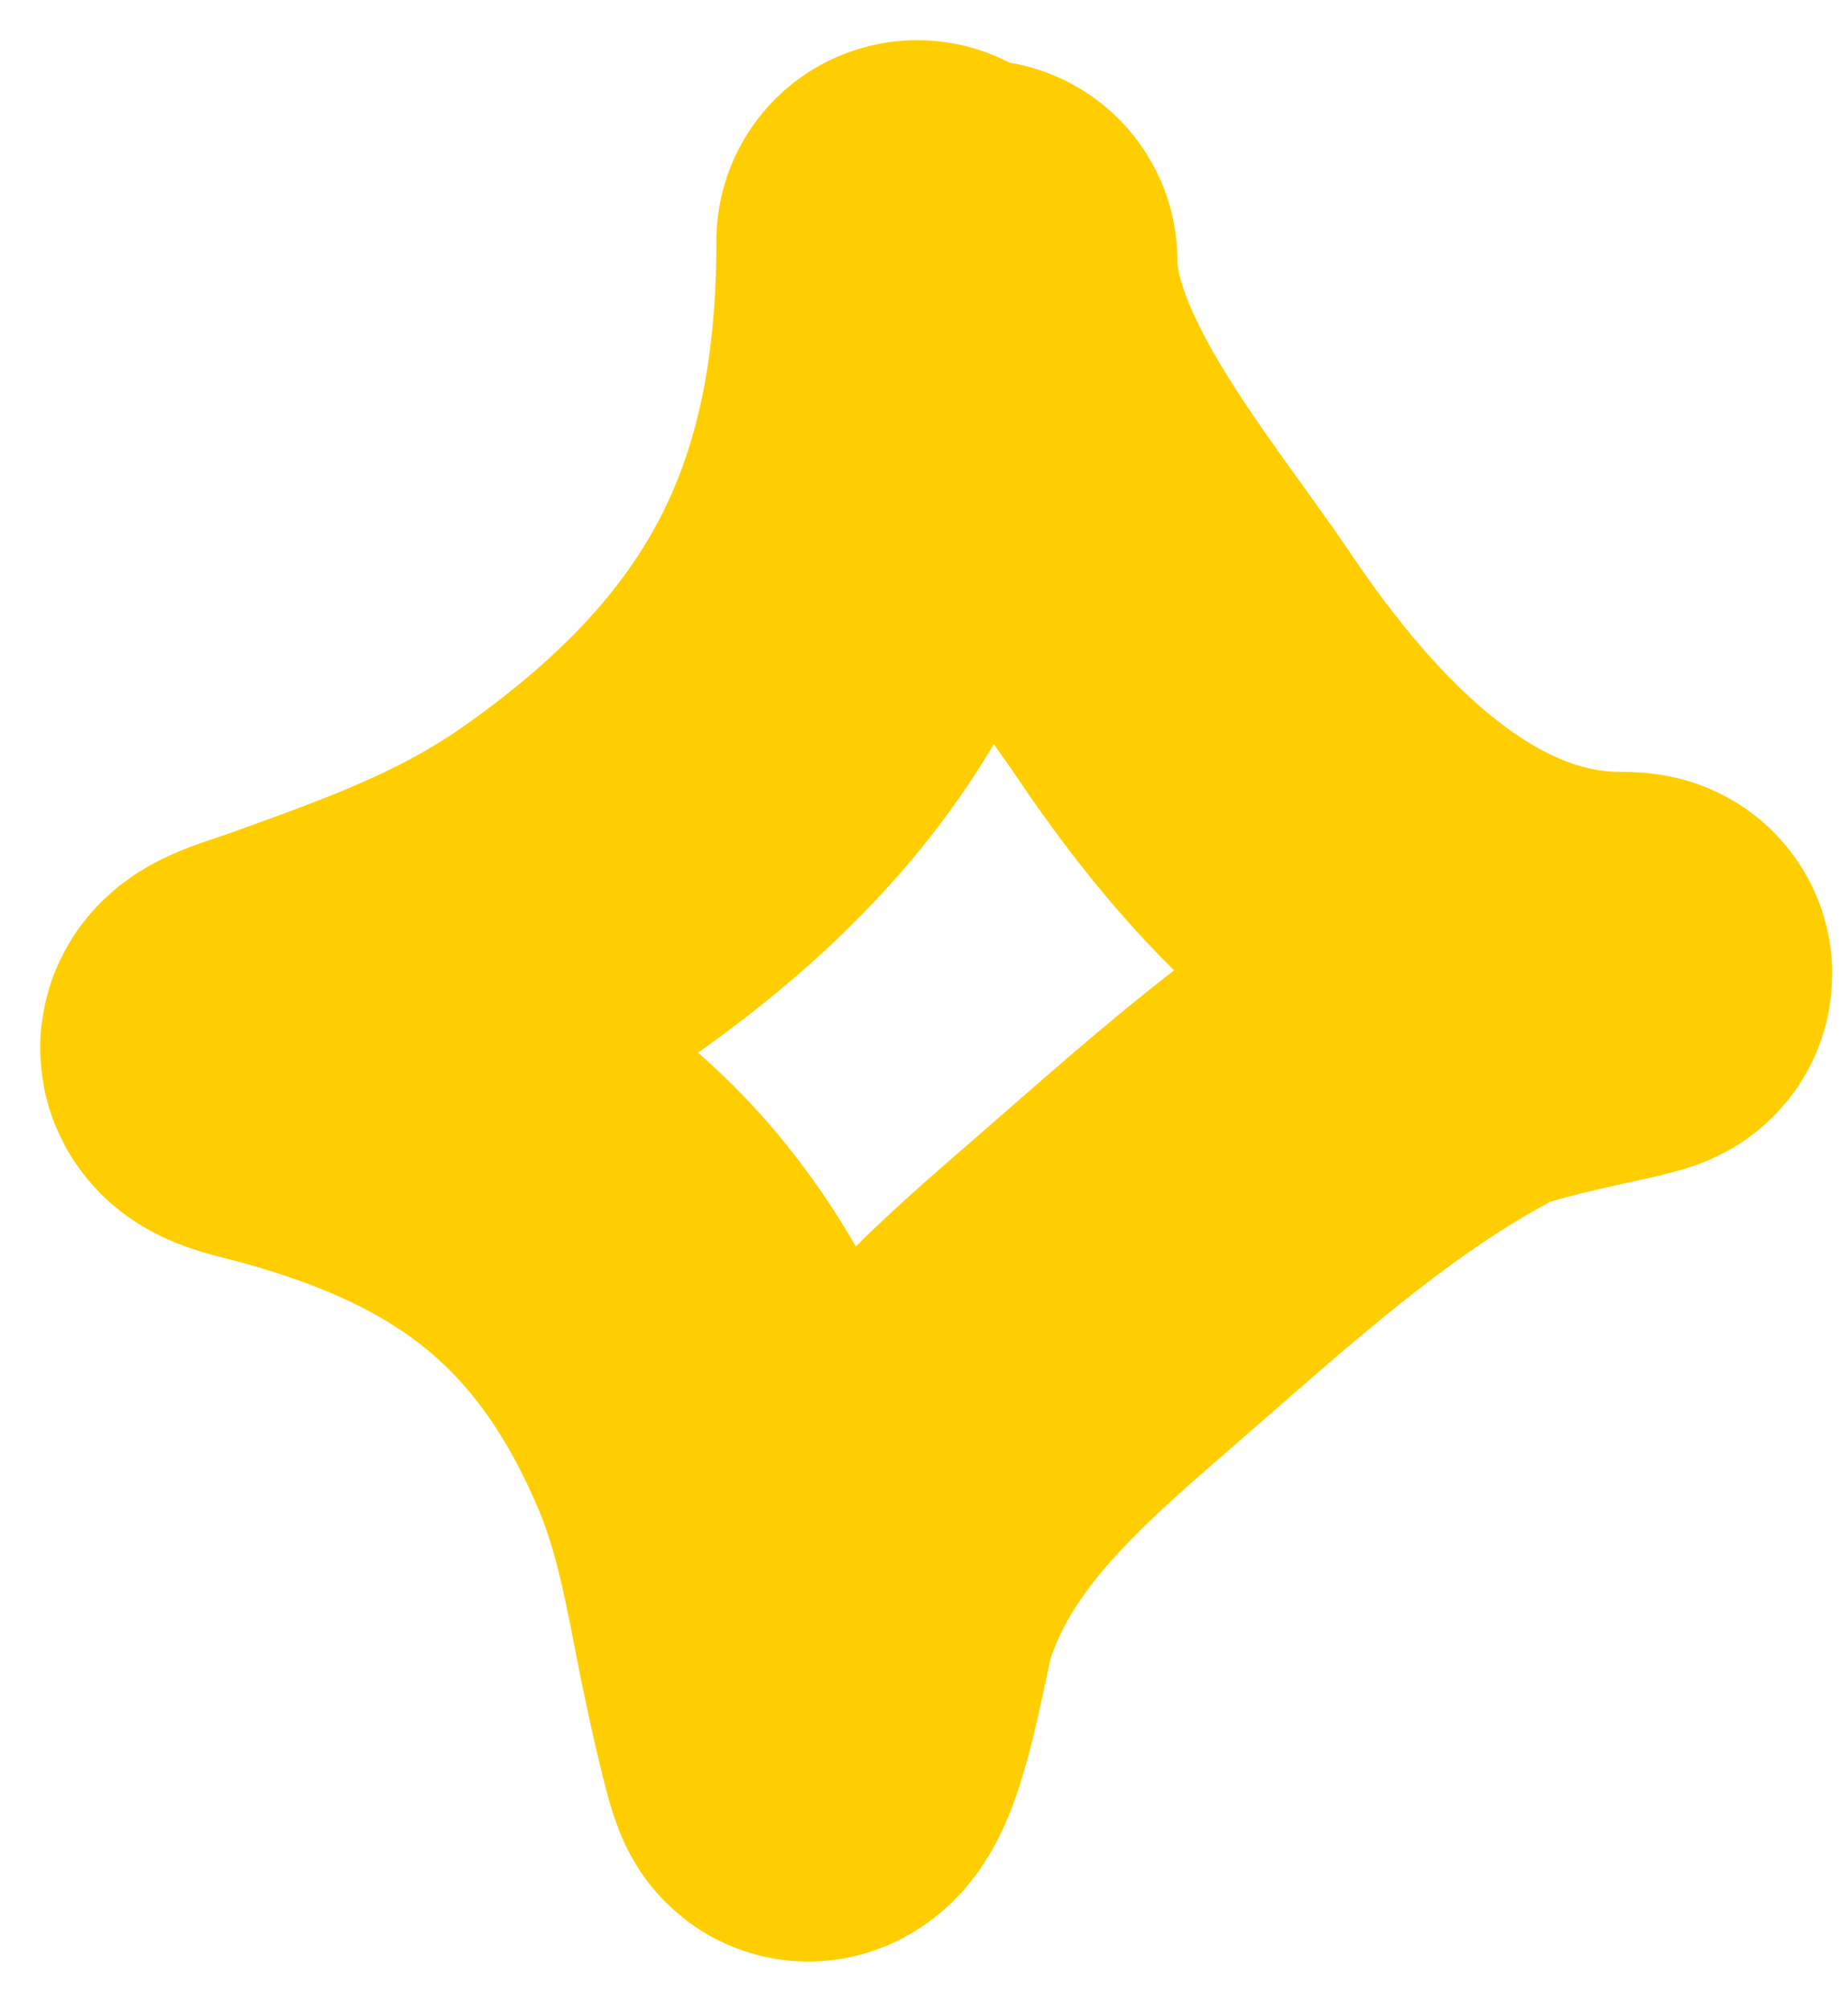 <?xml version="1.0" encoding="UTF-8"?> <svg xmlns="http://www.w3.org/2000/svg" width="23" height="25" viewBox="0 0 23 25" fill="none"><g style="mix-blend-mode:multiply"><path d="M11.416 3C11.416 6.557 10.224 8.948 7.233 11.065C6.114 11.857 4.974 12.263 3.706 12.719C3.228 12.891 2.603 13.028 3.337 13.211C6.079 13.897 7.87 15.117 9.01 17.818C9.371 18.674 9.512 19.553 9.693 20.457C9.723 20.604 10.002 21.93 10.062 21.906C10.338 21.796 10.587 20.208 10.678 19.924C11.187 18.318 12.4 17.241 13.644 16.164C15.063 14.936 16.52 13.579 18.196 12.706C18.805 12.389 20.851 12.104 20.165 12.104C17.799 12.104 15.976 10.12 14.751 8.304C13.821 6.925 12.154 5.003 12.154 3.246" stroke="#FFCE00" stroke-width="5" stroke-linecap="round"></path></g></svg> 